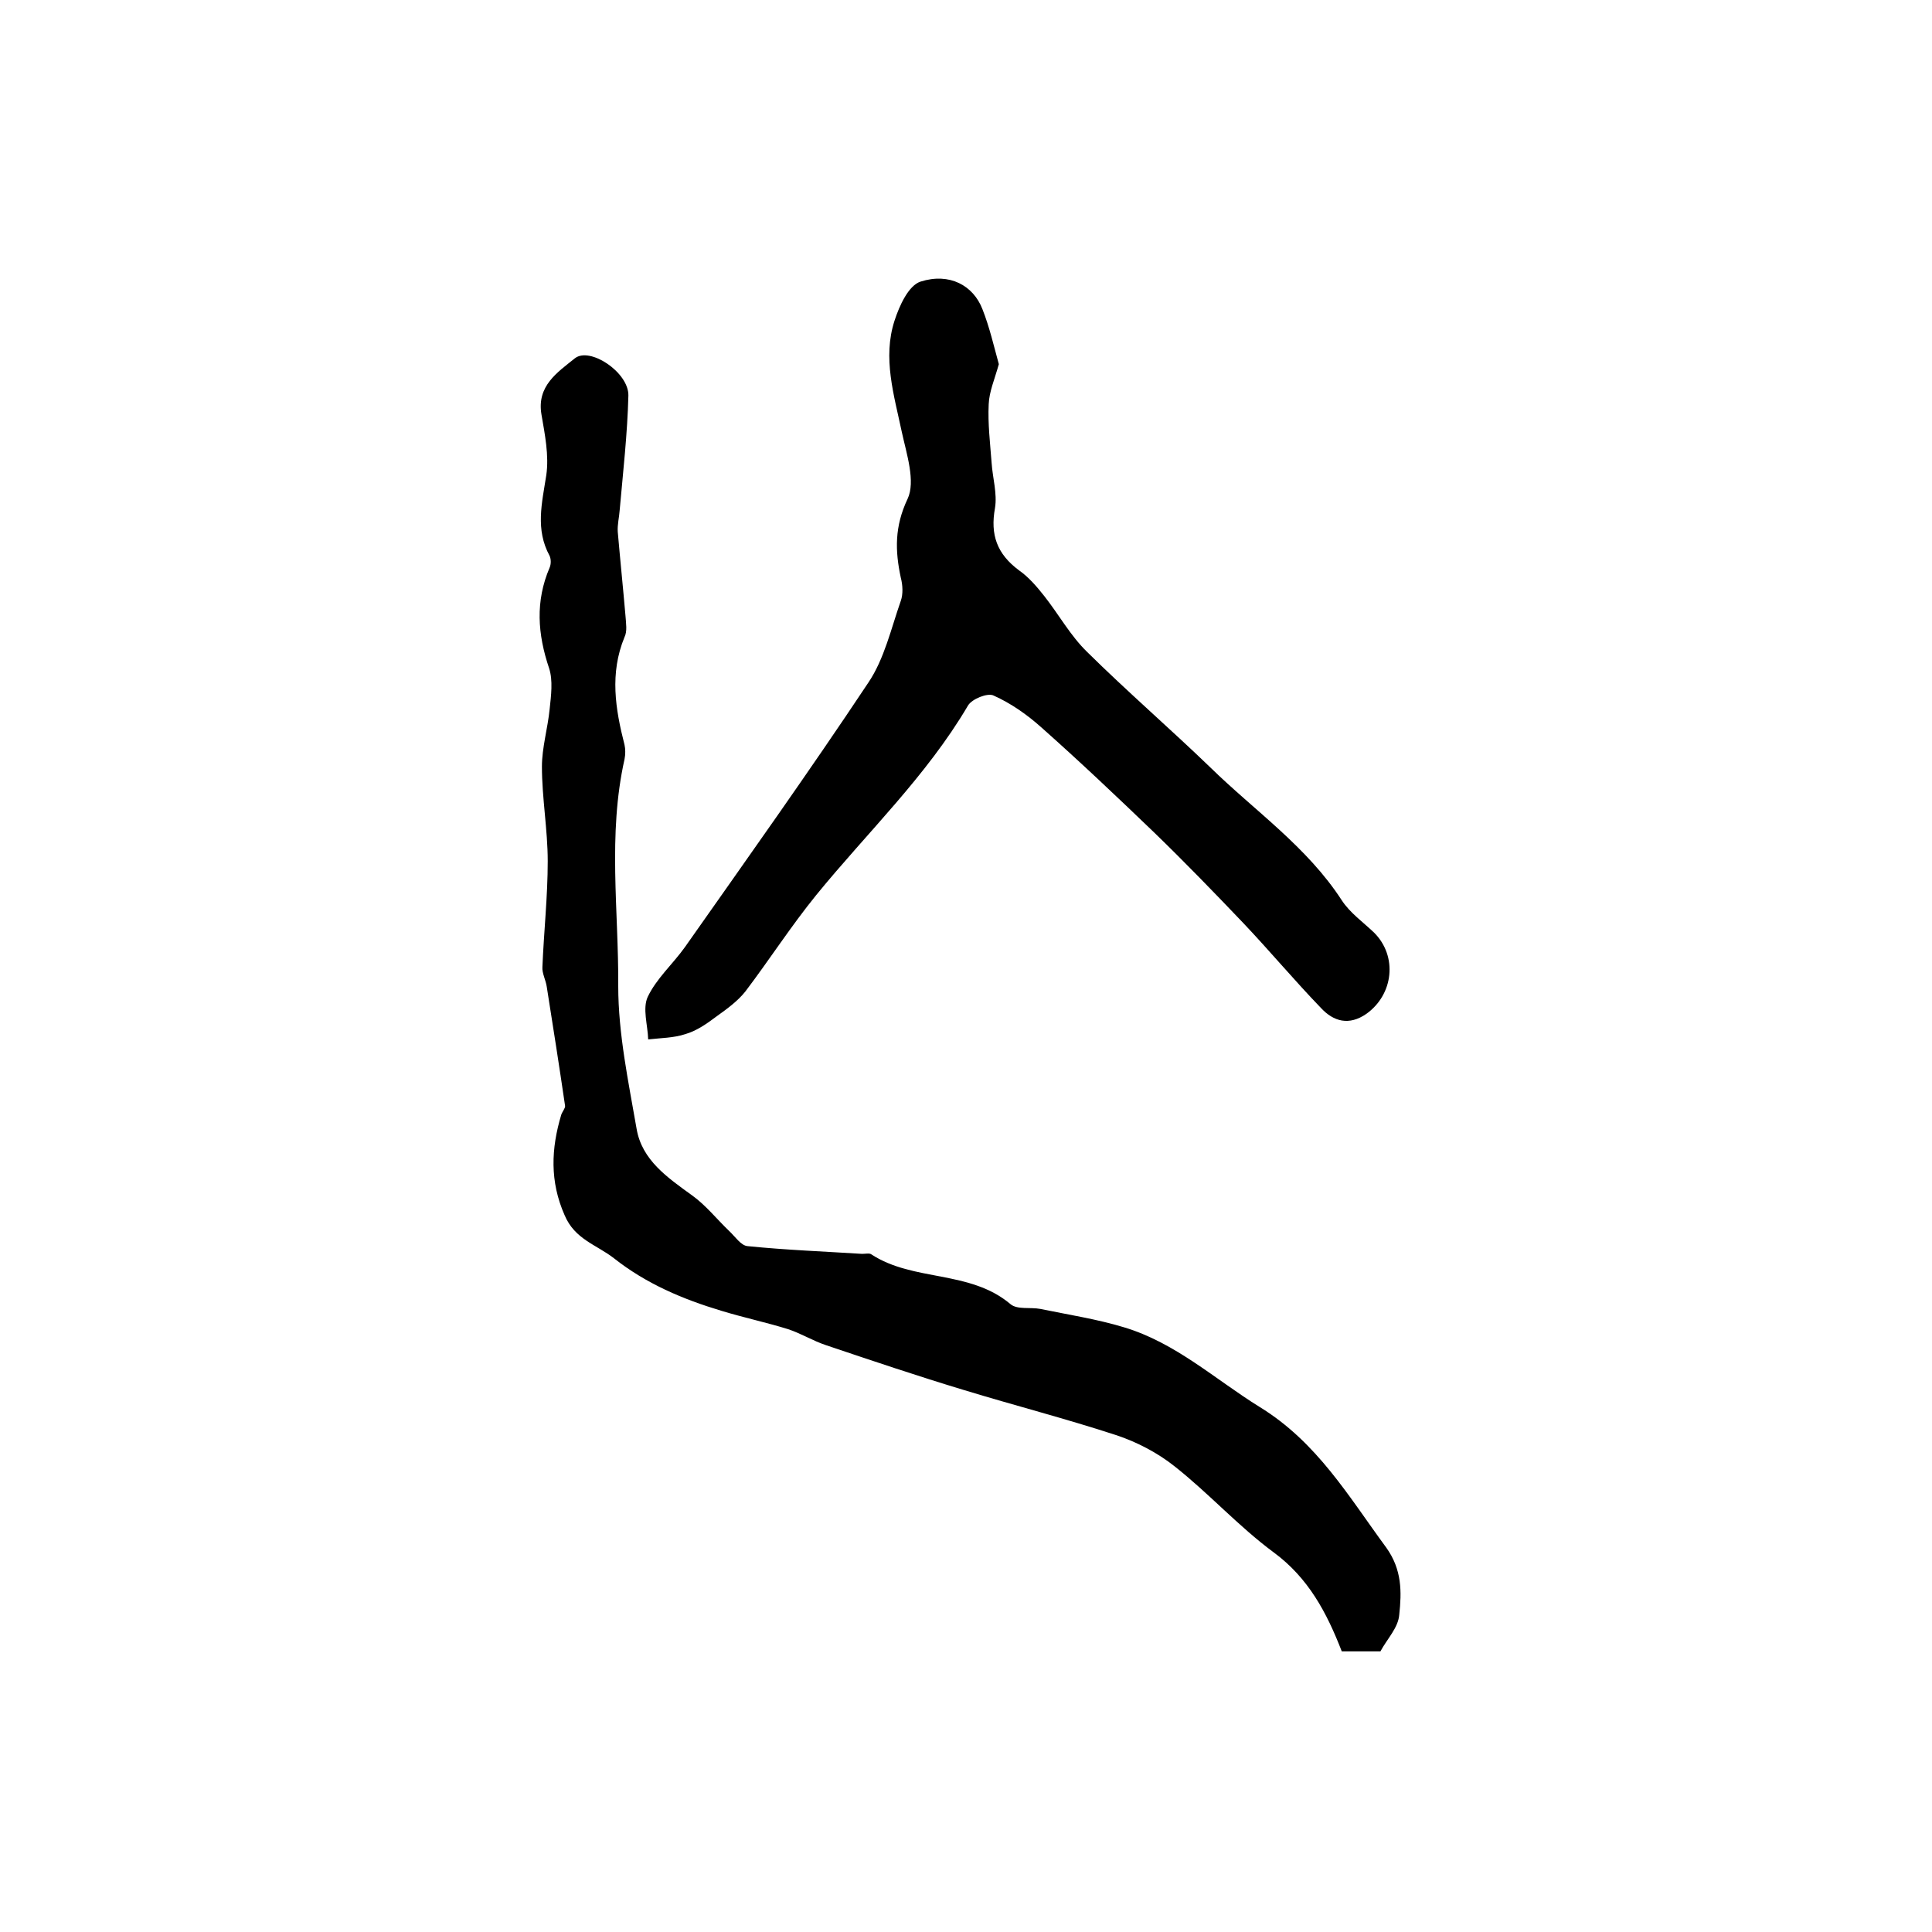 <?xml version="1.0" encoding="utf-8"?>
<!-- Generator: Adobe Illustrator 22.0.0, SVG Export Plug-In . SVG Version: 6.00 Build 0)  -->
<svg version="1.1" id="图层_1" xmlns="http://www.w3.org/2000/svg" xmlns:xlink="http://www.w3.org/1999/xlink" x="0px" y="0px"
	 viewBox="0 0 400 400" style="enable-background:new 0 0 400 400;" xml:space="preserve">
<style type="text/css">
	.st0{fill:#FFFFFF;}
</style>
<g>
	
	<path d="M285.8,341.9c-2.7,0-5.3,0-8,0c-3.1-8-6.9-15.2-14.1-20.5c-7.3-5.4-13.4-12.2-20.5-17.8c-3.5-2.8-7.9-5.1-12.2-6.5
		c-10.4-3.4-20.9-6.1-31.4-9.3c-9.6-2.9-19.1-6.1-28.6-9.3c-2.7-0.9-5.1-2.4-7.8-3.3c-4.5-1.4-9.2-2.4-13.8-3.8
		c-8-2.4-15.6-5.6-22.3-10.9c-3.6-2.8-8.1-3.9-10.2-8.9c-3.1-7-2.8-13.8-0.7-20.8c0.2-0.6,0.8-1.3,0.8-1.8
		c-1.2-8.2-2.5-16.5-3.8-24.7c-0.2-1.4-1-2.8-0.9-4.1c0.3-7.3,1.1-14.6,1.1-21.9c0-6.5-1.2-13.1-1.2-19.6c0-3.9,1.2-7.9,1.6-11.9
		c0.3-2.8,0.7-5.9-0.1-8.4c-2.4-7.1-2.9-13.9,0.1-20.9c0.3-0.7,0.3-1.7,0-2.4c-3-5.5-1.6-10.9-0.7-16.7c0.6-4.1-0.3-8.5-1-12.6
		c-1-5.9,3.3-8.7,6.9-11.6c3.1-2.5,11.2,2.9,11.1,7.7c-0.2,7.9-1.1,15.8-1.8,23.7c-0.1,1.5-0.5,3-0.4,4.5c0.5,5.8,1.1,11.6,1.6,17.4
		c0.1,1.5,0.4,3.2-0.2,4.4c-3.1,7.5-1.9,14.9,0,22.3c0.2,0.9,0.2,2,0,3c-3.5,15.6-1.2,31.4-1.3,47c0,9.8,2.1,19.7,3.8,29.5
		c1.1,6.5,6.4,10.1,11.5,13.8c2.8,2,5.1,4.9,7.6,7.3c1.3,1.2,2.5,3.1,3.9,3.2c7.9,0.8,15.8,1.1,23.7,1.6c0.7,0,1.5-0.2,1.9,0.1
		c8.7,5.7,20.4,3.2,28.8,10.3c1.4,1.2,4.1,0.6,6.2,1c5.8,1.2,11.7,2.1,17.3,3.8c10.7,3.2,18.9,10.8,28.1,16.5
		c11.9,7.3,18.4,18.5,26.2,29.1c3.3,4.6,3.2,9.2,2.7,13.9C289.5,337,287.2,339.3,285.8,341.9z"/>
	<path d="M206.8,75.4c-0.9,3.2-2,5.7-2.1,8.3c-0.2,4,0.3,8.1,0.6,12.1c0.2,3.1,1.2,6.4,0.7,9.4c-1,5.5,0.4,9.5,5,12.9
		c2,1.4,3.7,3.4,5.2,5.3c3,3.8,5.4,8.2,8.9,11.6c8.3,8.2,17.1,15.8,25.5,23.9c9.2,9,20,16.4,27.2,27.5c1.7,2.6,4.4,4.5,6.7,6.7
		c4.9,4.9,4,12.8-1.6,16.8c-3.6,2.5-6.8,1.6-9.4-1.2c-5.5-5.7-10.6-11.8-16-17.5c-6.1-6.4-12.2-12.7-18.5-18.8
		c-7.7-7.4-15.4-14.7-23.4-21.8c-2.9-2.6-6.3-5-9.9-6.6c-1.2-0.6-4.5,0.7-5.3,2.1c-8.6,14.6-20.8,26.2-31.4,39.2
		c-5.2,6.4-9.7,13.4-14.7,20c-1.6,2-3.8,3.6-5.9,5.1c-2,1.5-4.1,3-6.5,3.7c-2.4,0.8-5.1,0.8-7.7,1.1c-0.1-3-1.2-6.4-0.1-8.8
		c1.8-3.8,5.2-6.8,7.7-10.3c12.8-18.2,25.7-36.3,38-54.8c3.3-4.9,4.7-11.2,6.7-16.9c0.5-1.4,0.4-3.3,0-4.8
		c-1.2-5.6-1.3-10.6,1.4-16.3c1.7-3.6-0.2-9.3-1.2-13.9c-1.6-7.6-4-15.3-1.5-23c1-3.1,2.9-7.3,5.4-8.1c6-1.9,10.9,0.8,12.8,5.7
		C204.9,67.8,205.8,71.8,206.8,75.4z"/>
</g>
</svg>
